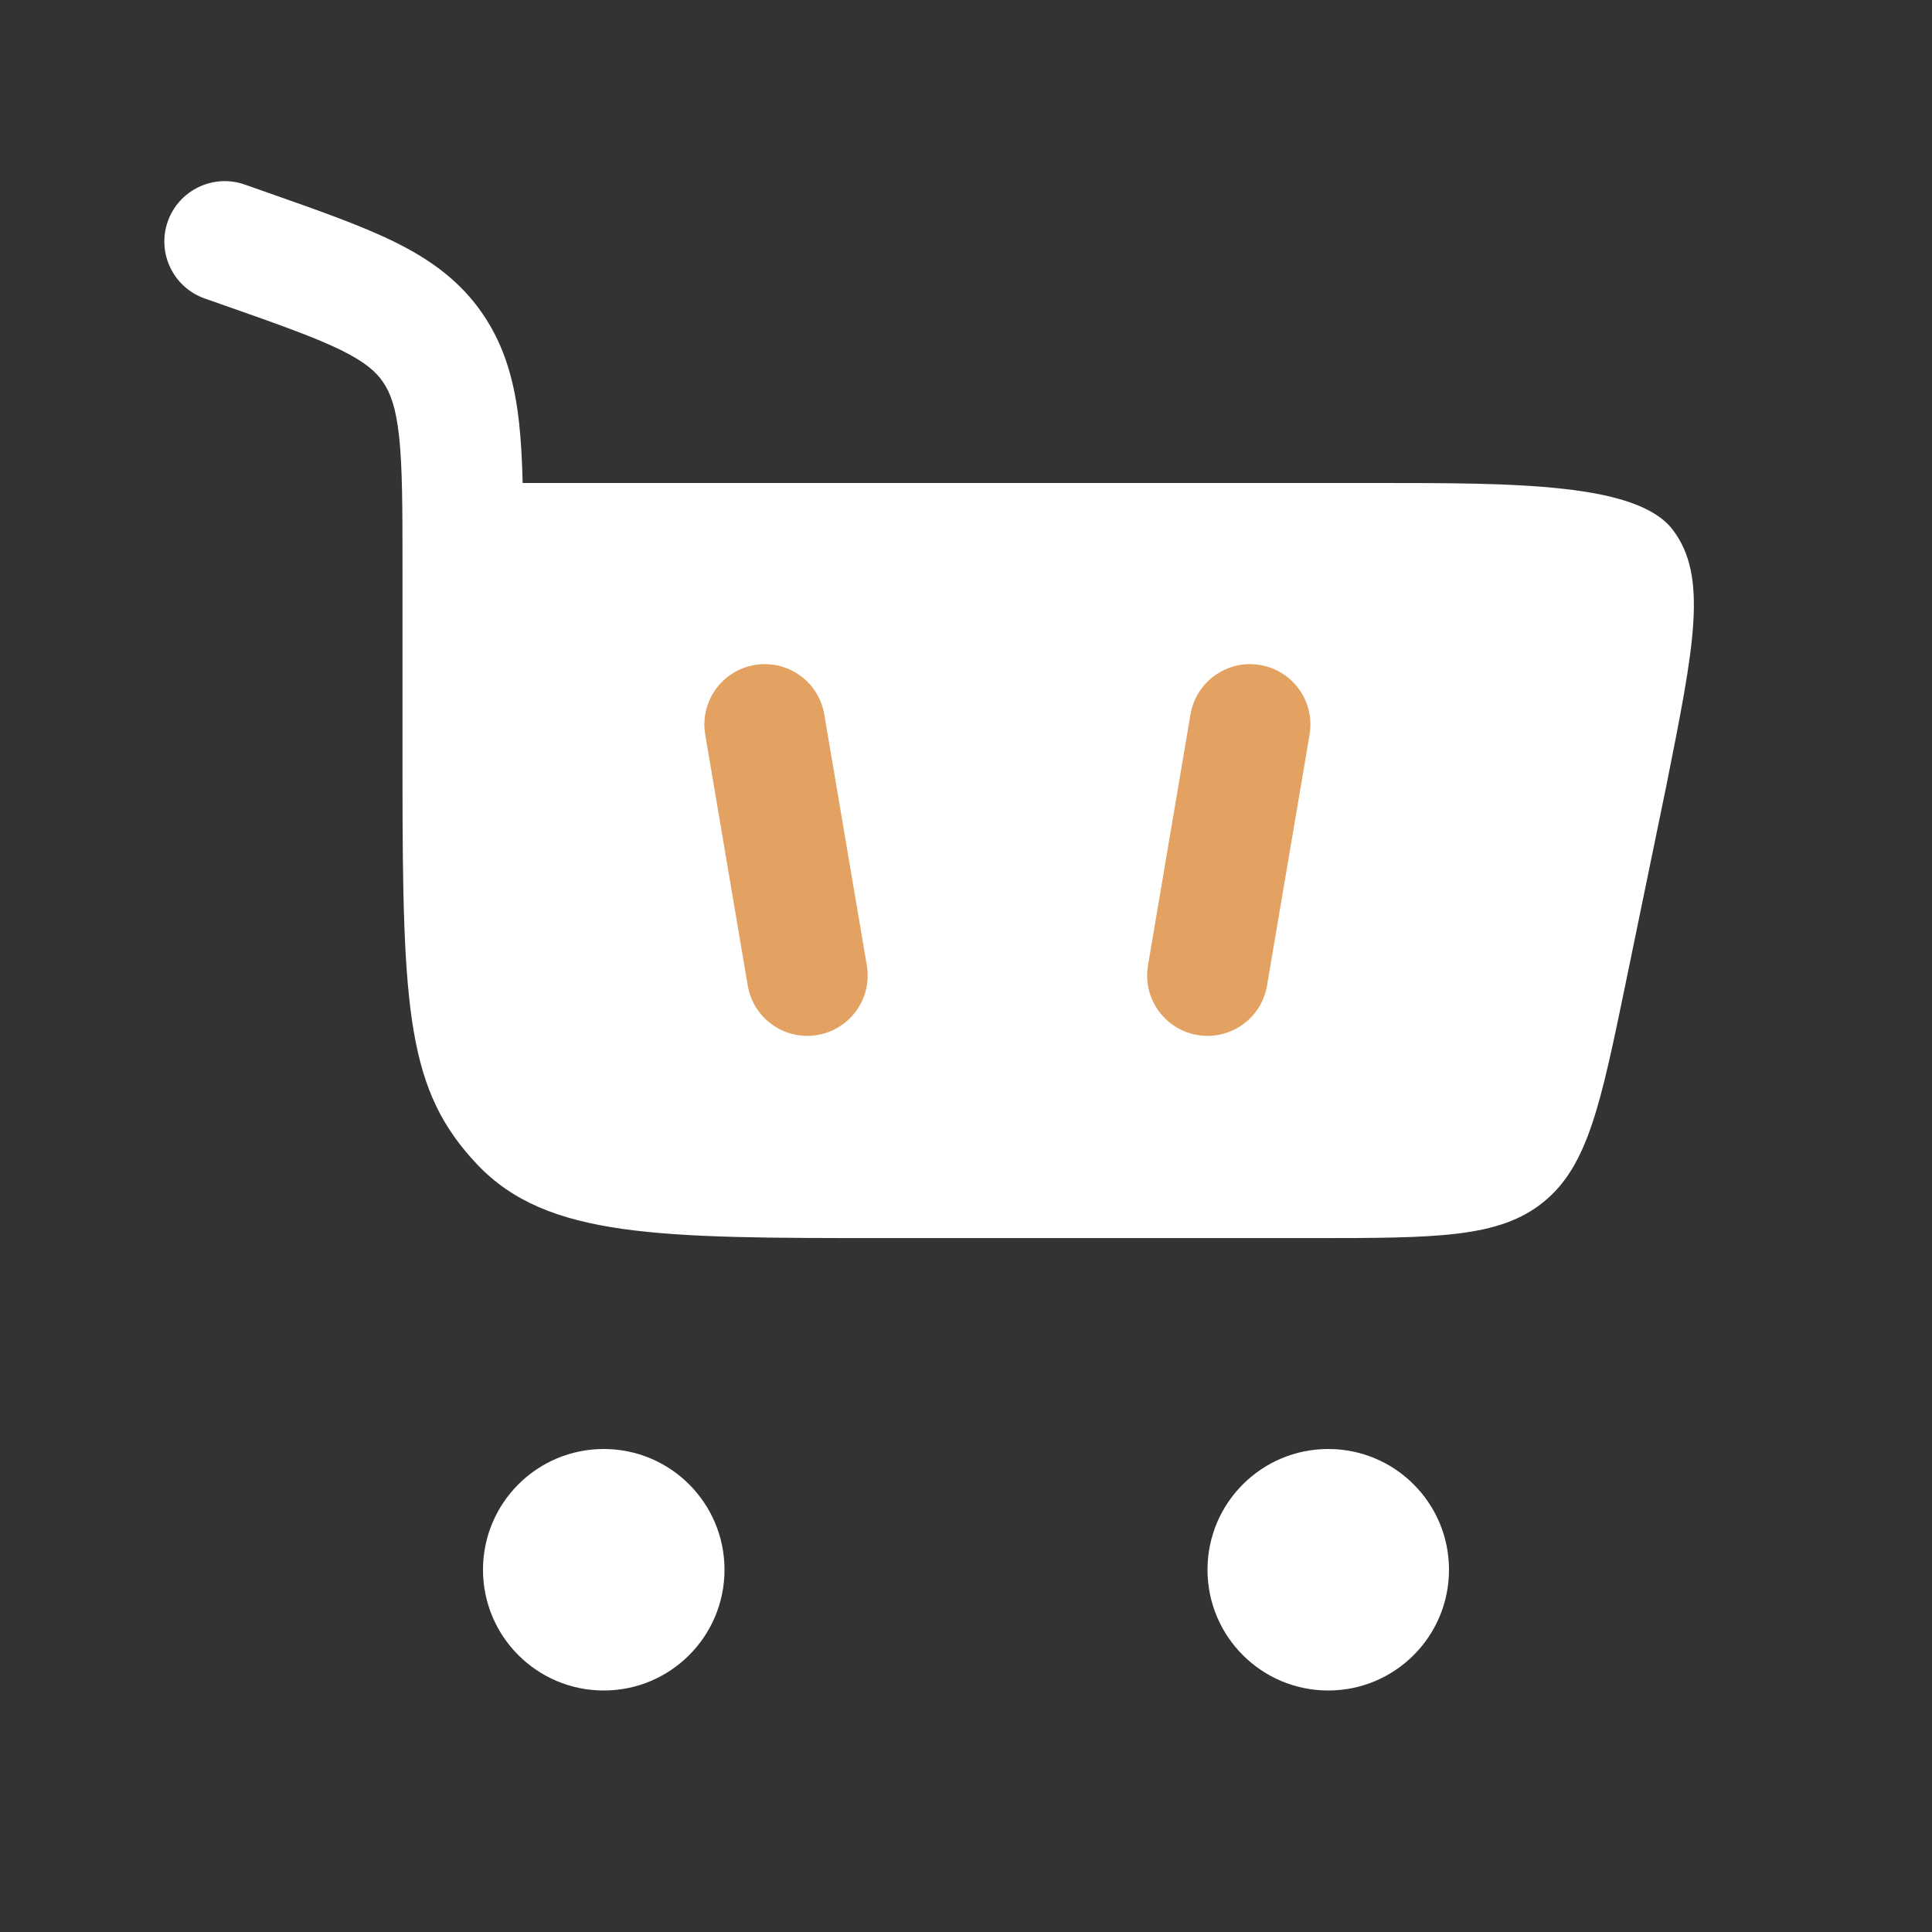 <svg width="36" height="36" viewBox="0 0 36 36" fill="none" xmlns="http://www.w3.org/2000/svg">
<rect x="0" y="0" width="36" height="36" fill="#333333" stroke="none"/>
<path d="M4.561 3.439C3.975 3.233 3.333 3.541 3.126 4.127C2.92 4.713 3.229 5.356 3.815 5.562L4.206 5.699C5.208 6.051 5.866 6.285 6.35 6.522C6.805 6.746 7.006 6.926 7.138 7.12C7.273 7.318 7.378 7.59 7.437 8.135C7.498 8.705 7.5 9.448 7.5 10.558V14.46C7.5 18.873 7.595 20.329 8.894 21.7C10.194 23.07 12.286 23.07 16.469 23.07H24.423C26.765 23.07 27.936 23.07 28.763 22.396C29.591 21.722 29.827 20.575 30.3 18.282L31.049 14.645C31.57 12.036 31.831 10.732 31.165 9.866C30.499 9 28.224 9 25.696 9H9.739C9.729 8.595 9.71 8.226 9.674 7.893C9.593 7.148 9.418 6.469 8.995 5.85C8.569 5.226 8.002 4.827 7.341 4.502C6.723 4.199 5.938 3.923 5.013 3.598L4.561 3.439Z" fill="white"/>
<path d="M11.25 27C12.493 27 13.5 28.007 13.5 29.25C13.5 30.493 12.493 31.5 11.25 31.5C10.007 31.5 9 30.493 9 29.25C9 28.007 10.007 27 11.25 27Z" fill="white"/>
<path d="M24.75 27C25.993 27 27 28.007 27 29.25C27 30.493 25.993 31.5 24.75 31.5C23.507 31.5 22.5 30.493 22.5 29.25C22.5 28.007 23.507 27 24.75 27Z" fill="white"/>
<path d="M14.062 12.391C14.675 12.287 15.256 12.7 15.359 13.312L16.152 17.989C16.256 18.602 15.843 19.182 15.23 19.286C14.618 19.39 14.037 18.977 13.933 18.365L13.141 13.688C13.037 13.075 13.45 12.495 14.062 12.391Z" fill="#E3A261"/>
<path d="M22.183 13.312C22.287 12.7 22.868 12.287 23.48 12.391C24.093 12.495 24.505 13.075 24.402 13.688L23.609 18.365C23.506 18.977 22.925 19.39 22.312 19.286C21.7 19.182 21.287 18.602 21.391 17.989L22.183 13.312Z" fill="#E3A261"/>
</svg>
